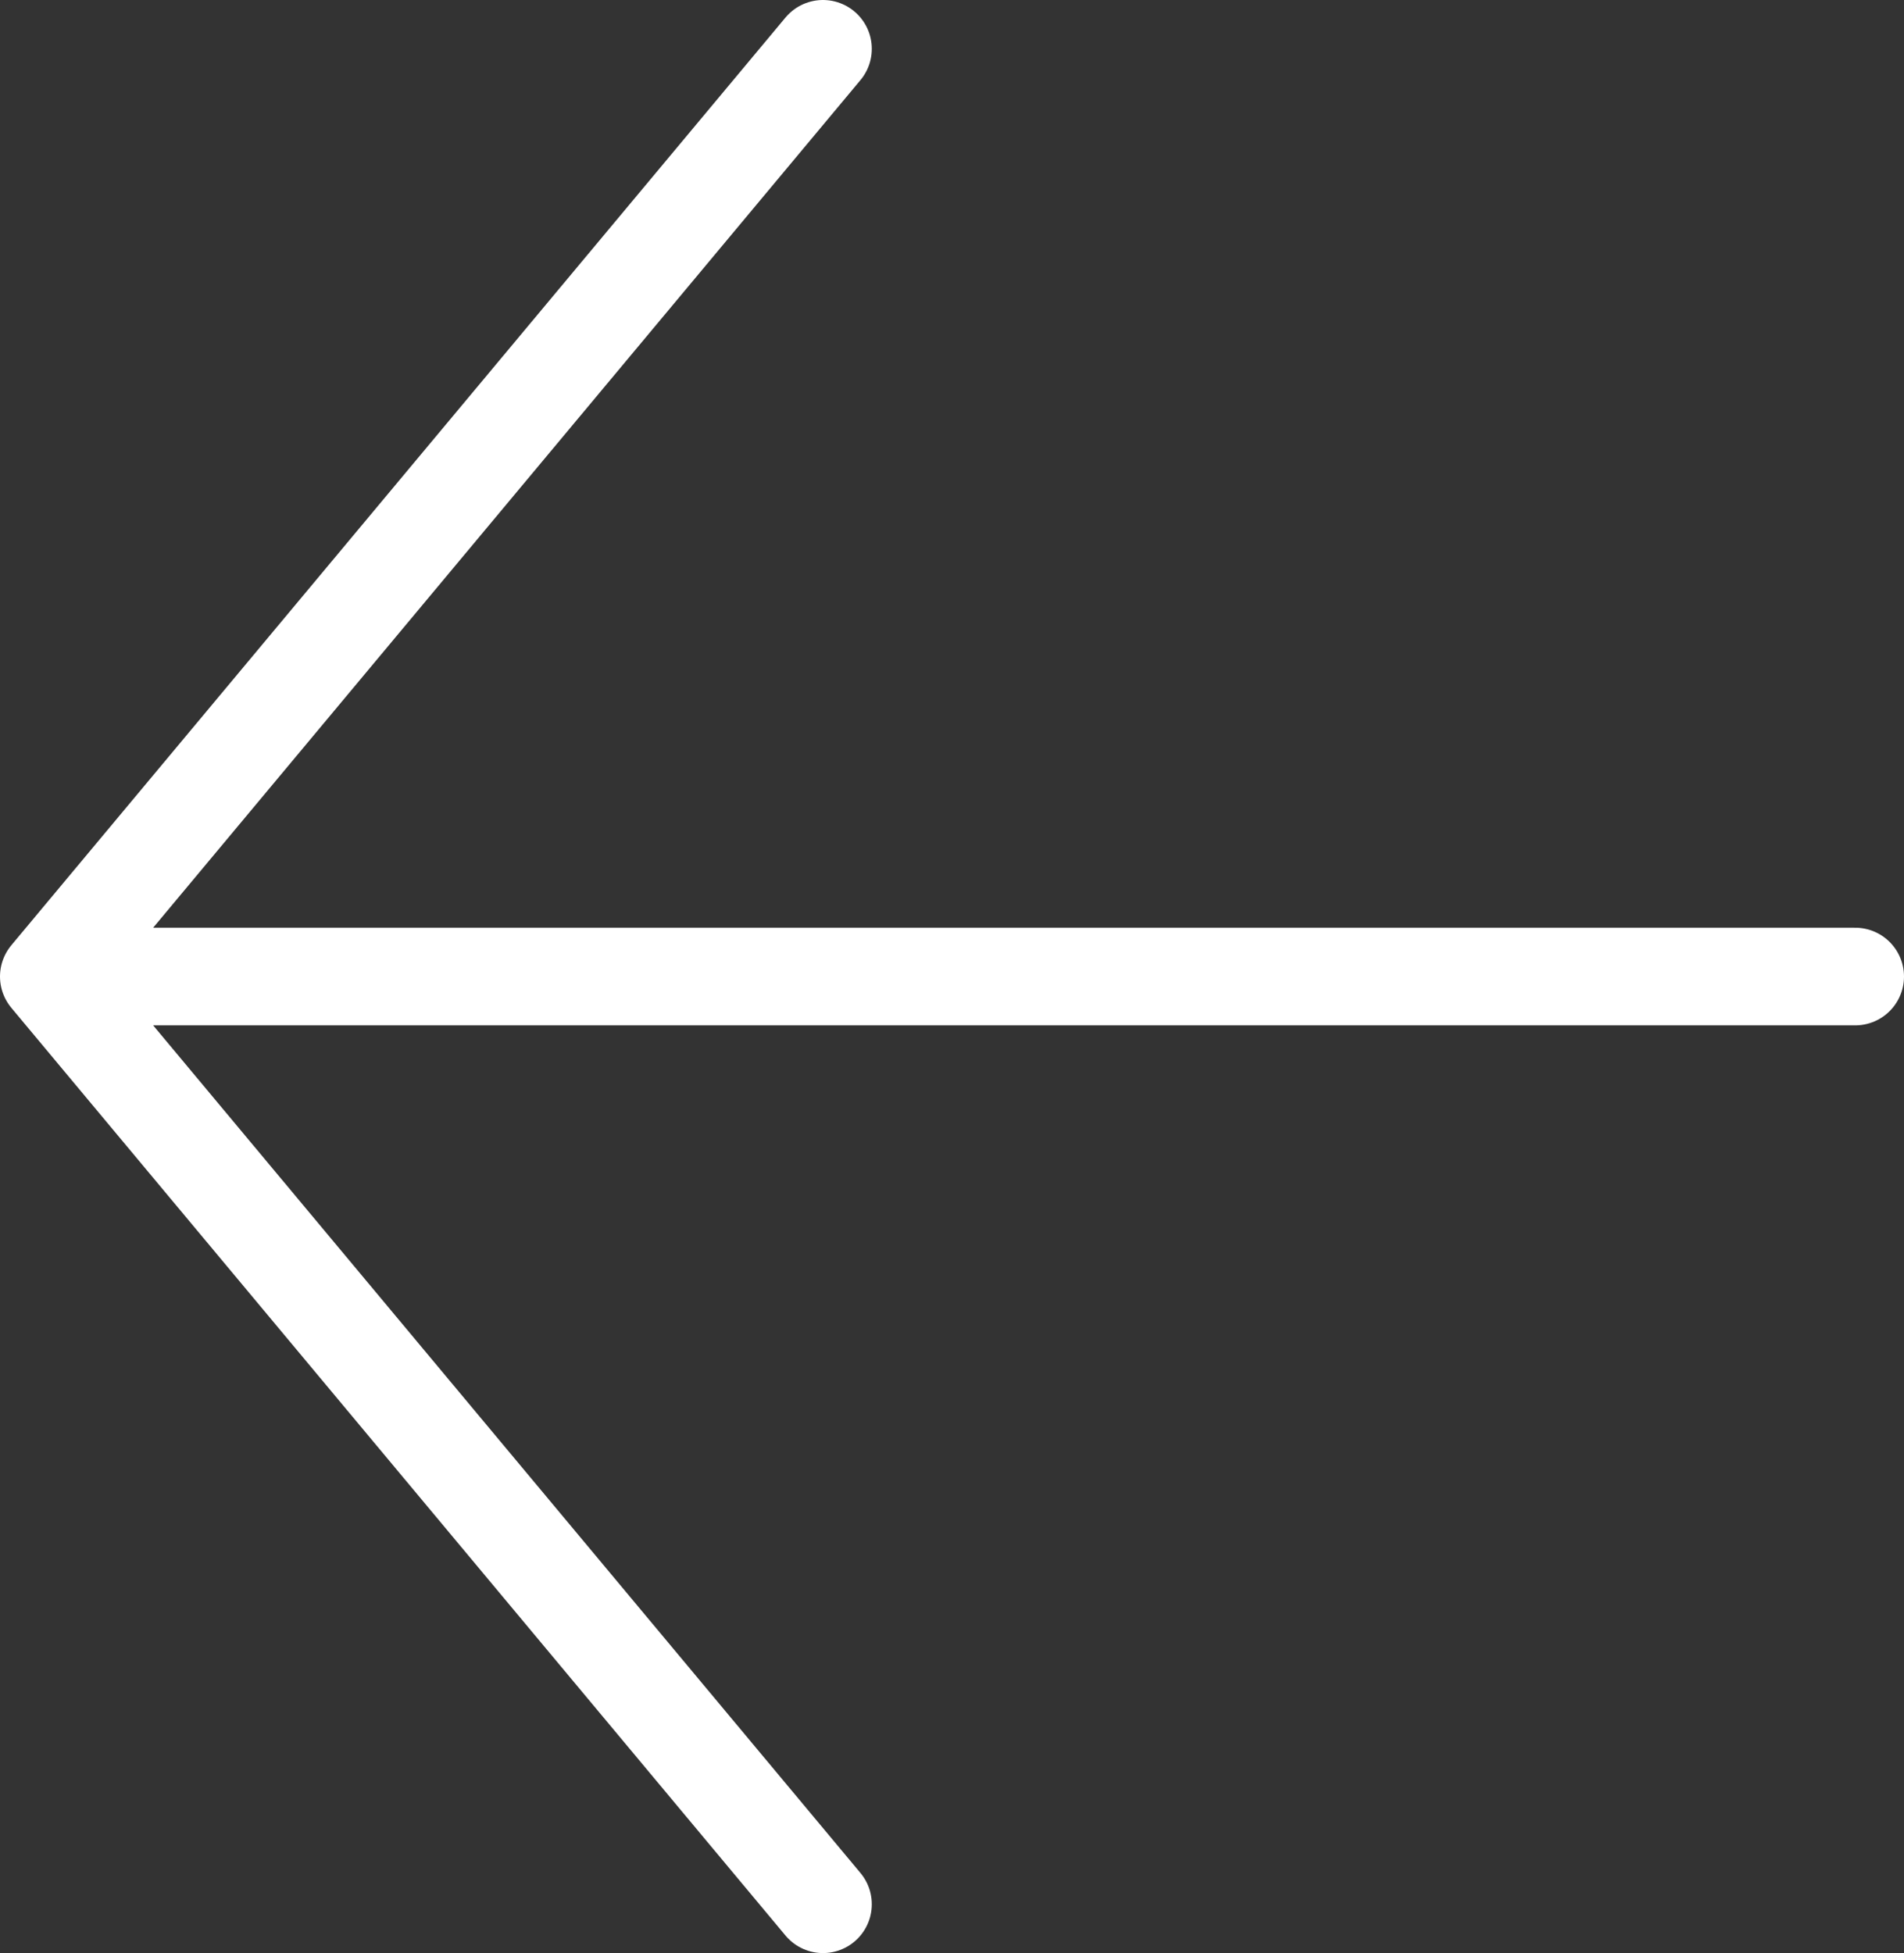<?xml version="1.0" encoding="UTF-8"?> <svg xmlns="http://www.w3.org/2000/svg" width="39" height="40" viewBox="0 0 39 40" fill="none"><rect x="0" y="0" width="39" height="40" fill="#333333" stroke="none"/><path d="M38 20L1 20M1 20L16.857 39M1 20L16.857 1" stroke="white" stroke-width="2" stroke-linecap="round" stroke-linejoin="round"></path></svg> 